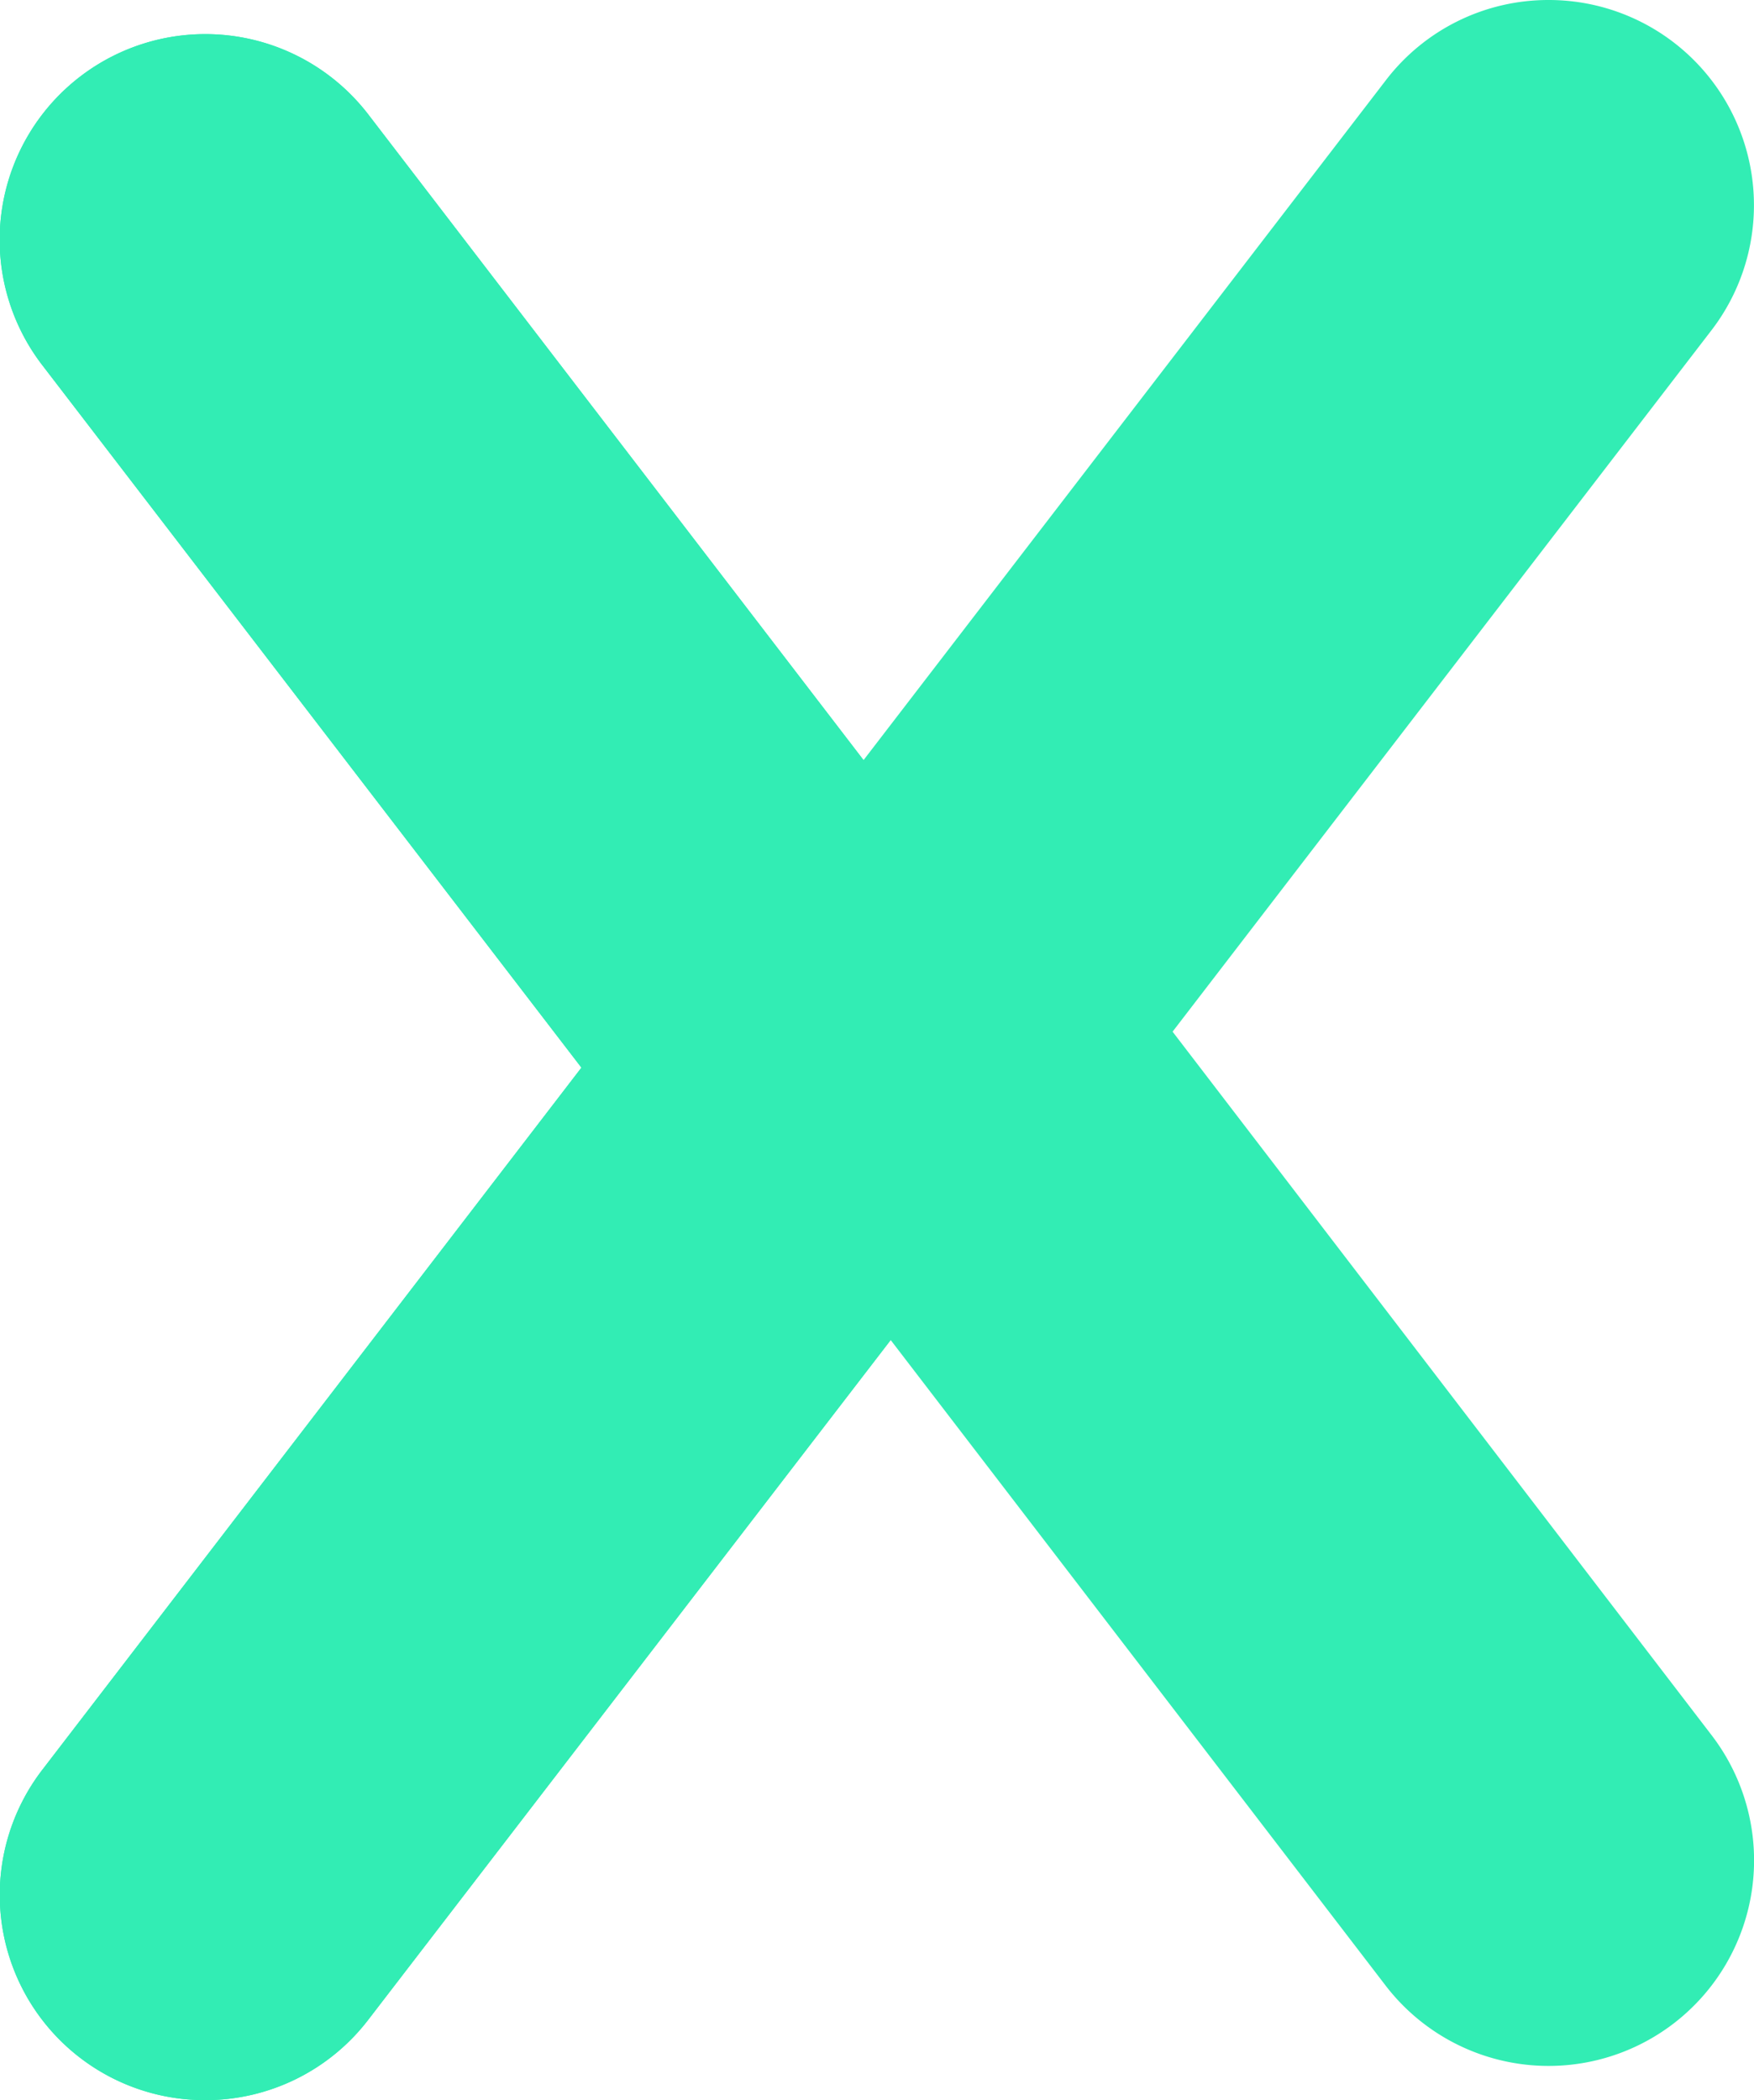 <svg id="Layer_1" data-name="Layer 1" xmlns="http://www.w3.org/2000/svg" viewBox="0 0 62.93 75.32"><defs><style>.cls-1{fill:#32edb4;}</style></defs><title>Artboard 44</title><path class="cls-1" d="M7.36,75.32A7.36,7.36,0,0,1,1.52,63.47L20.86,38.29,1.52,13.1a7.37,7.37,0,0,1,11.69-9L36,33.8a7.37,7.37,0,0,1,0,9L13.21,72.44A7.36,7.36,0,0,1,7.36,75.32Z"/><path class="cls-1" d="M7.36,75.32A7.36,7.36,0,0,1,1.52,63.47L20.86,38.29,1.52,13.1a7.37,7.37,0,0,1,11.69-9L36,33.8a7.37,7.37,0,0,1,0,9L13.21,72.44A7.36,7.36,0,0,1,7.36,75.32Z"/><path class="cls-1" d="M55.56,0A7.36,7.36,0,0,1,61.4,11.85L42.07,37,61.4,62.22a7.37,7.37,0,1,1-11.68,9L26.94,41.52a7.37,7.37,0,0,1,0-9L49.72,2.88A7.34,7.34,0,0,1,55.56,0Z"/></svg>